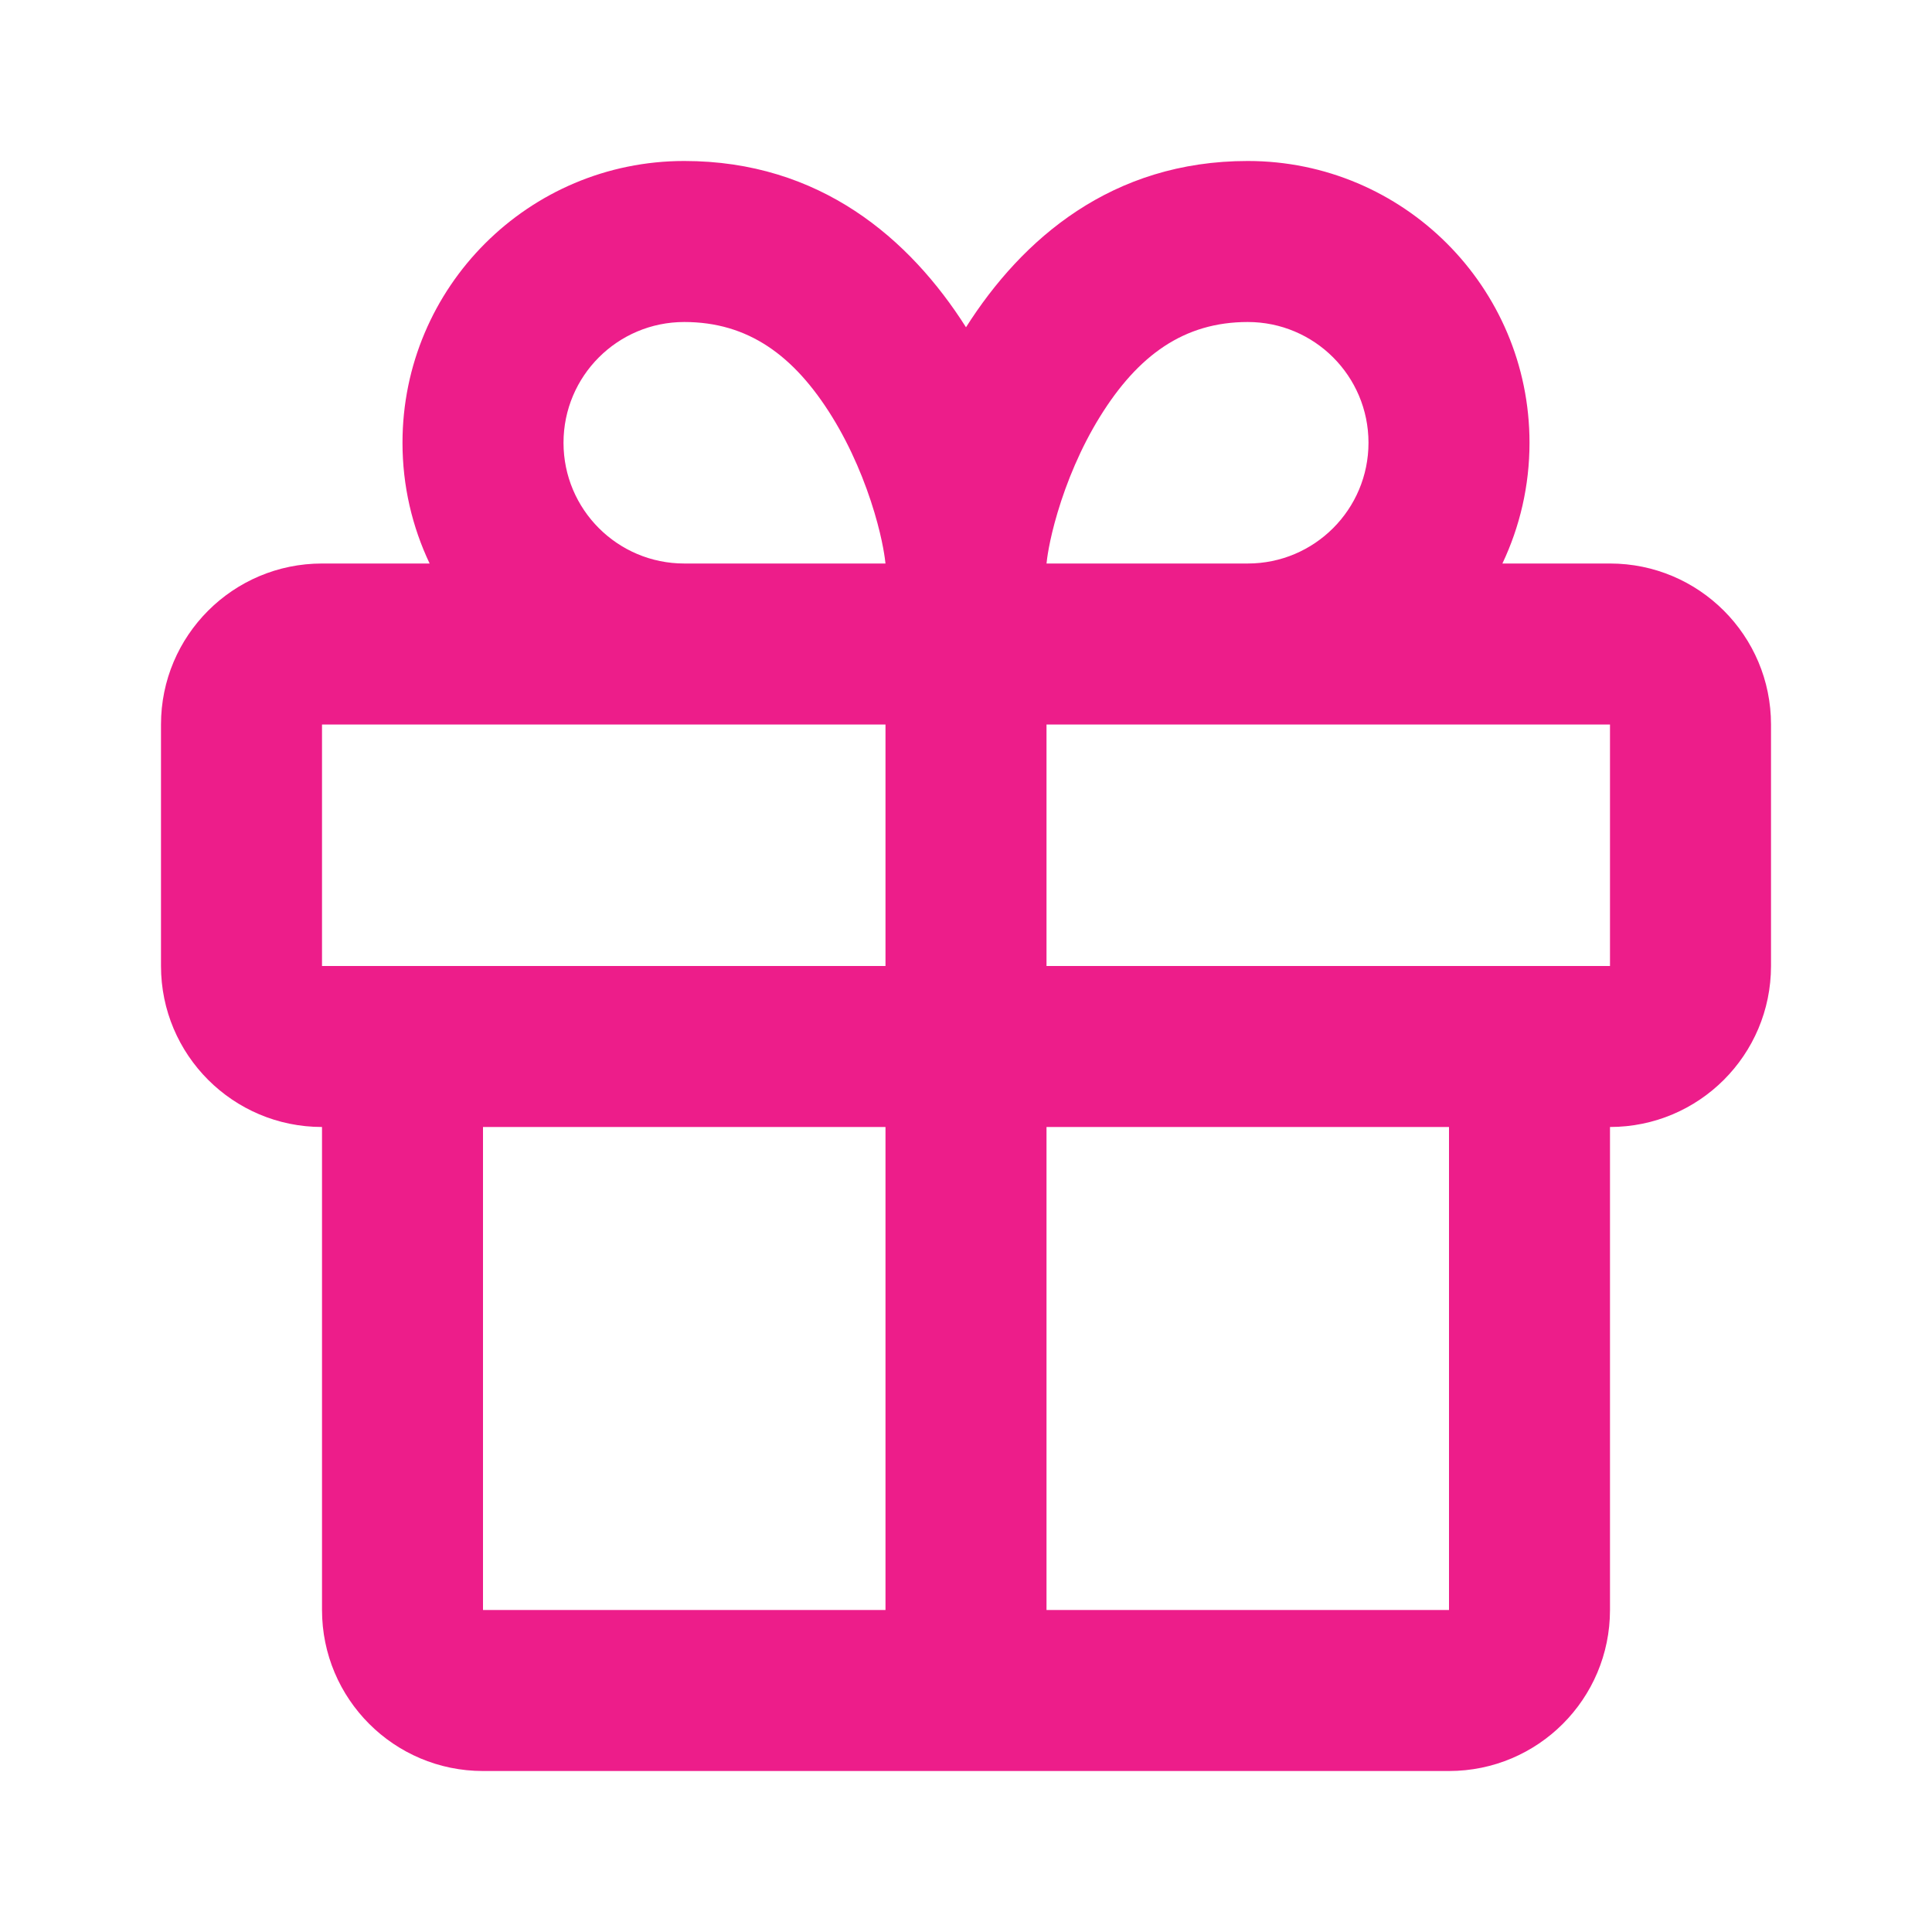 <?xml version="1.0" encoding="UTF-8"?> <svg xmlns="http://www.w3.org/2000/svg" width="64" height="64" viewBox="0 0 64 64" fill="none"><path fill-rule="evenodd" clip-rule="evenodd" d="M13.333 14.667C13.333 16.098 13.656 17.454 14.232 18.667H10.667C7.721 18.667 5.333 21.055 5.333 24V32C5.333 34.946 7.721 37.333 10.667 37.333V53.333C10.667 56.279 13.055 58.667 16 58.667H48C50.946 58.667 53.333 56.279 53.333 53.333V37.333C56.279 37.333 58.667 34.946 58.667 32V24C58.667 21.055 56.279 18.667 53.333 18.667H49.769C50.344 17.454 50.667 16.098 50.667 14.667C50.667 9.512 46.488 5.333 41.333 5.333C36.837 5.333 33.863 7.906 32 10.841C30.137 7.906 27.163 5.333 22.667 5.333C17.512 5.333 13.333 9.512 13.333 14.667ZM18.667 14.667C18.667 16.876 20.457 18.667 22.667 18.667H29.333C29.333 18.666 29.332 18.663 29.332 18.661L29.331 18.653C29.32 18.551 29.257 17.951 28.968 16.982C28.666 15.968 28.199 14.833 27.564 13.806C26.303 11.768 24.778 10.667 22.667 10.667C20.457 10.667 18.667 12.457 18.667 14.667ZM29.333 24H10.667V32H29.333V24ZM34.667 24V32H53.333V24H34.667ZM45.333 14.667C45.333 16.876 43.542 18.667 41.333 18.667H34.667C34.667 18.666 34.667 18.663 34.668 18.661C34.668 18.659 34.668 18.656 34.669 18.653C34.679 18.551 34.743 17.951 35.032 16.982C35.334 15.968 35.8 14.833 36.436 13.806C37.697 11.768 39.222 10.667 41.333 10.667C43.542 10.667 45.333 12.457 45.333 14.667ZM16 37.333V53.333H29.333V37.333H16ZM48 53.333V37.333H34.667V53.333H48Z" fill="#ED1D8A"></path></svg> 